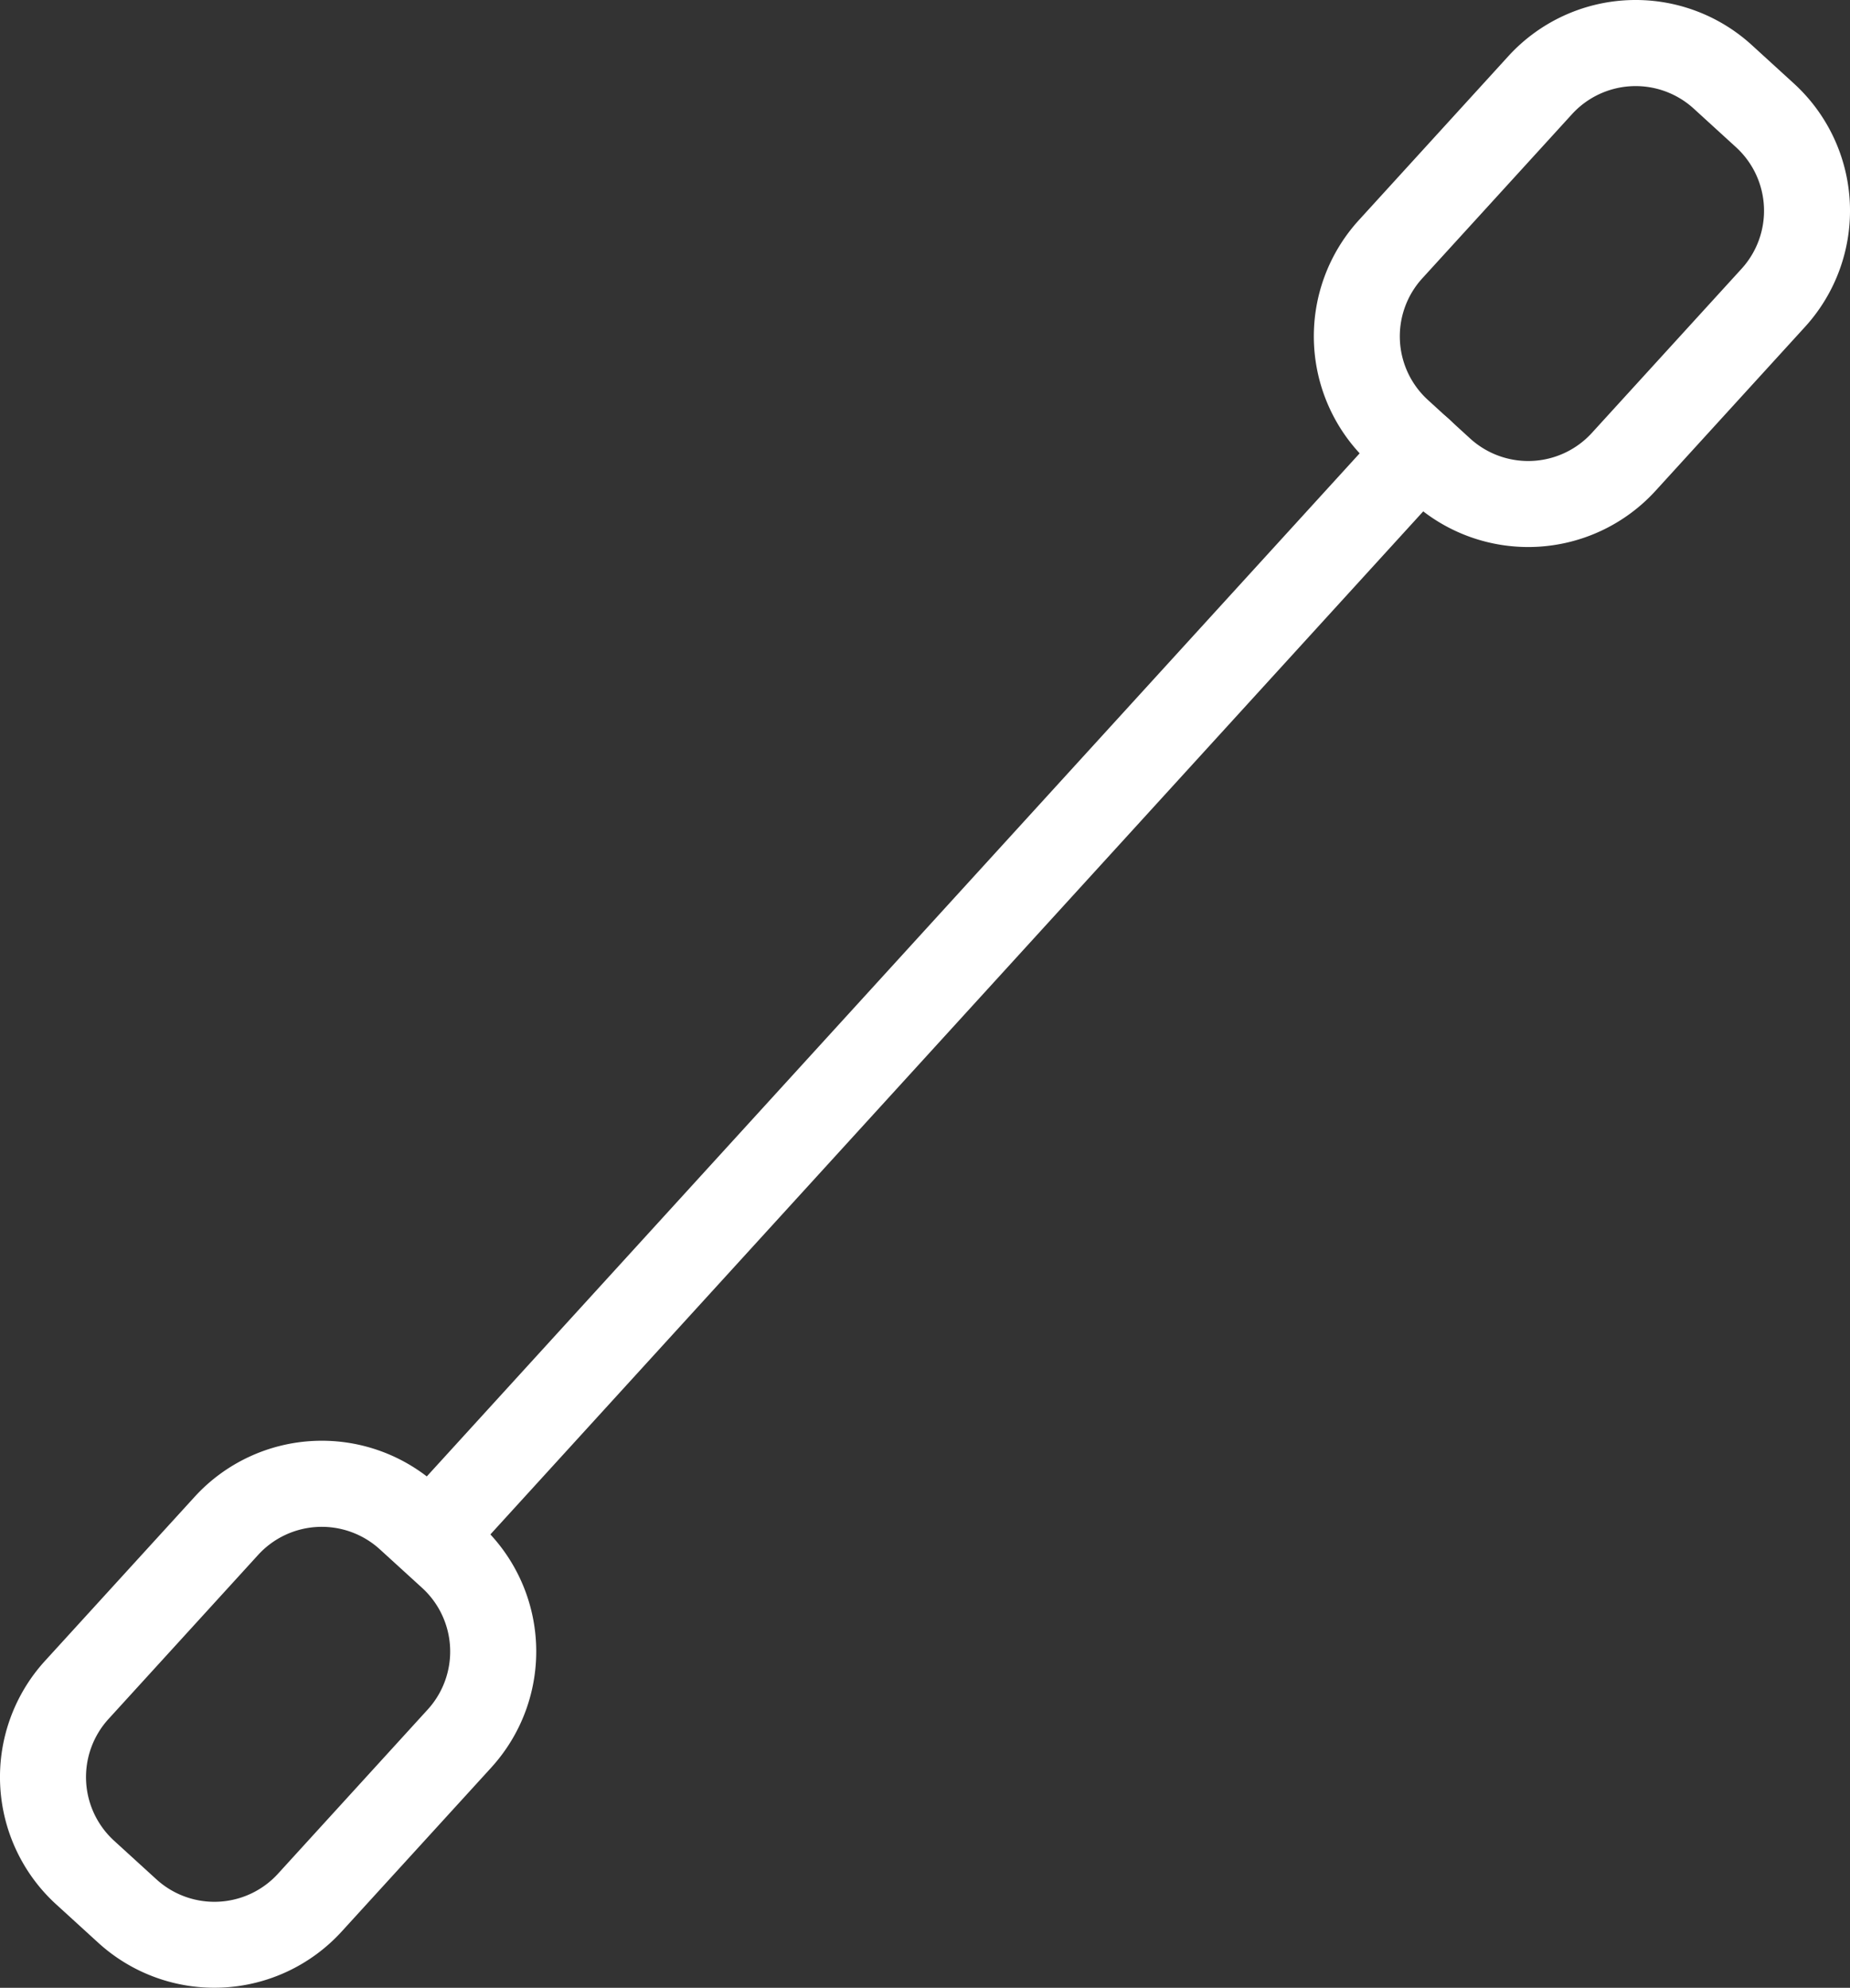 <svg xmlns="http://www.w3.org/2000/svg" width="129.247" height="138.849" viewBox="0 0 129.247 138.849">
  <rect x="0" y="0" width="129.247" height="138.849" fill="#333333" stroke="none"/>
  <g id="noun-jumper-905064" transform="translate(0)">
    <path id="Trazado_1191" data-name="Trazado 1191" d="M284.359,127.809c1.227,1.121,1.545,2.769.71,3.682L215.15,208.158c-.836.916-2.507.752-3.736-.367s-1.542-2.769-.707-3.685l69.919-76.667c.837-.914,2.5-.752,3.733.369Z" transform="translate(-183.124 -98.528)" fill="#fff"/>
    <path id="Trazado_1192" data-name="Trazado 1192" d="M143.538,419.129,133.071,430.6a12.037,12.037,0,0,1-16.987.784l-2.961-2.7a12.04,12.04,0,0,1-.781-16.987l10.464-11.47a12.035,12.035,0,0,1,16.987-.784l2.961,2.7a12.032,12.032,0,0,1,.784,16.984Zm-26.753-3.379a6.021,6.021,0,0,0,.391,8.495l2.961,2.7a6.012,6.012,0,0,0,8.492-.391l10.464-11.473a6.017,6.017,0,0,0-.391-8.492l-2.961-2.7a6.021,6.021,0,0,0-8.495.391Z" transform="translate(-109.209 -295.672)" fill="#fff"/>
    <path id="Trazado_1193" data-name="Trazado 1193" d="M485.542,44.149,475.078,55.622a12.04,12.04,0,0,1-16.987.781l-2.958-2.7a12.037,12.037,0,0,1-.781-16.987l10.461-11.473a12.037,12.037,0,0,1,16.987-.781l2.958,2.7a12.037,12.037,0,0,1,.784,16.987ZM458.793,40.77a6.012,6.012,0,0,0,.391,8.492l2.958,2.7a6.021,6.021,0,0,0,8.495-.391L481.1,40.1a6.012,6.012,0,0,0-.391-8.492l-2.958-2.7a6.021,6.021,0,0,0-8.495.391Z" transform="translate(-359.428 -21.327)" fill="#fff"/>
  </g>
</svg>
